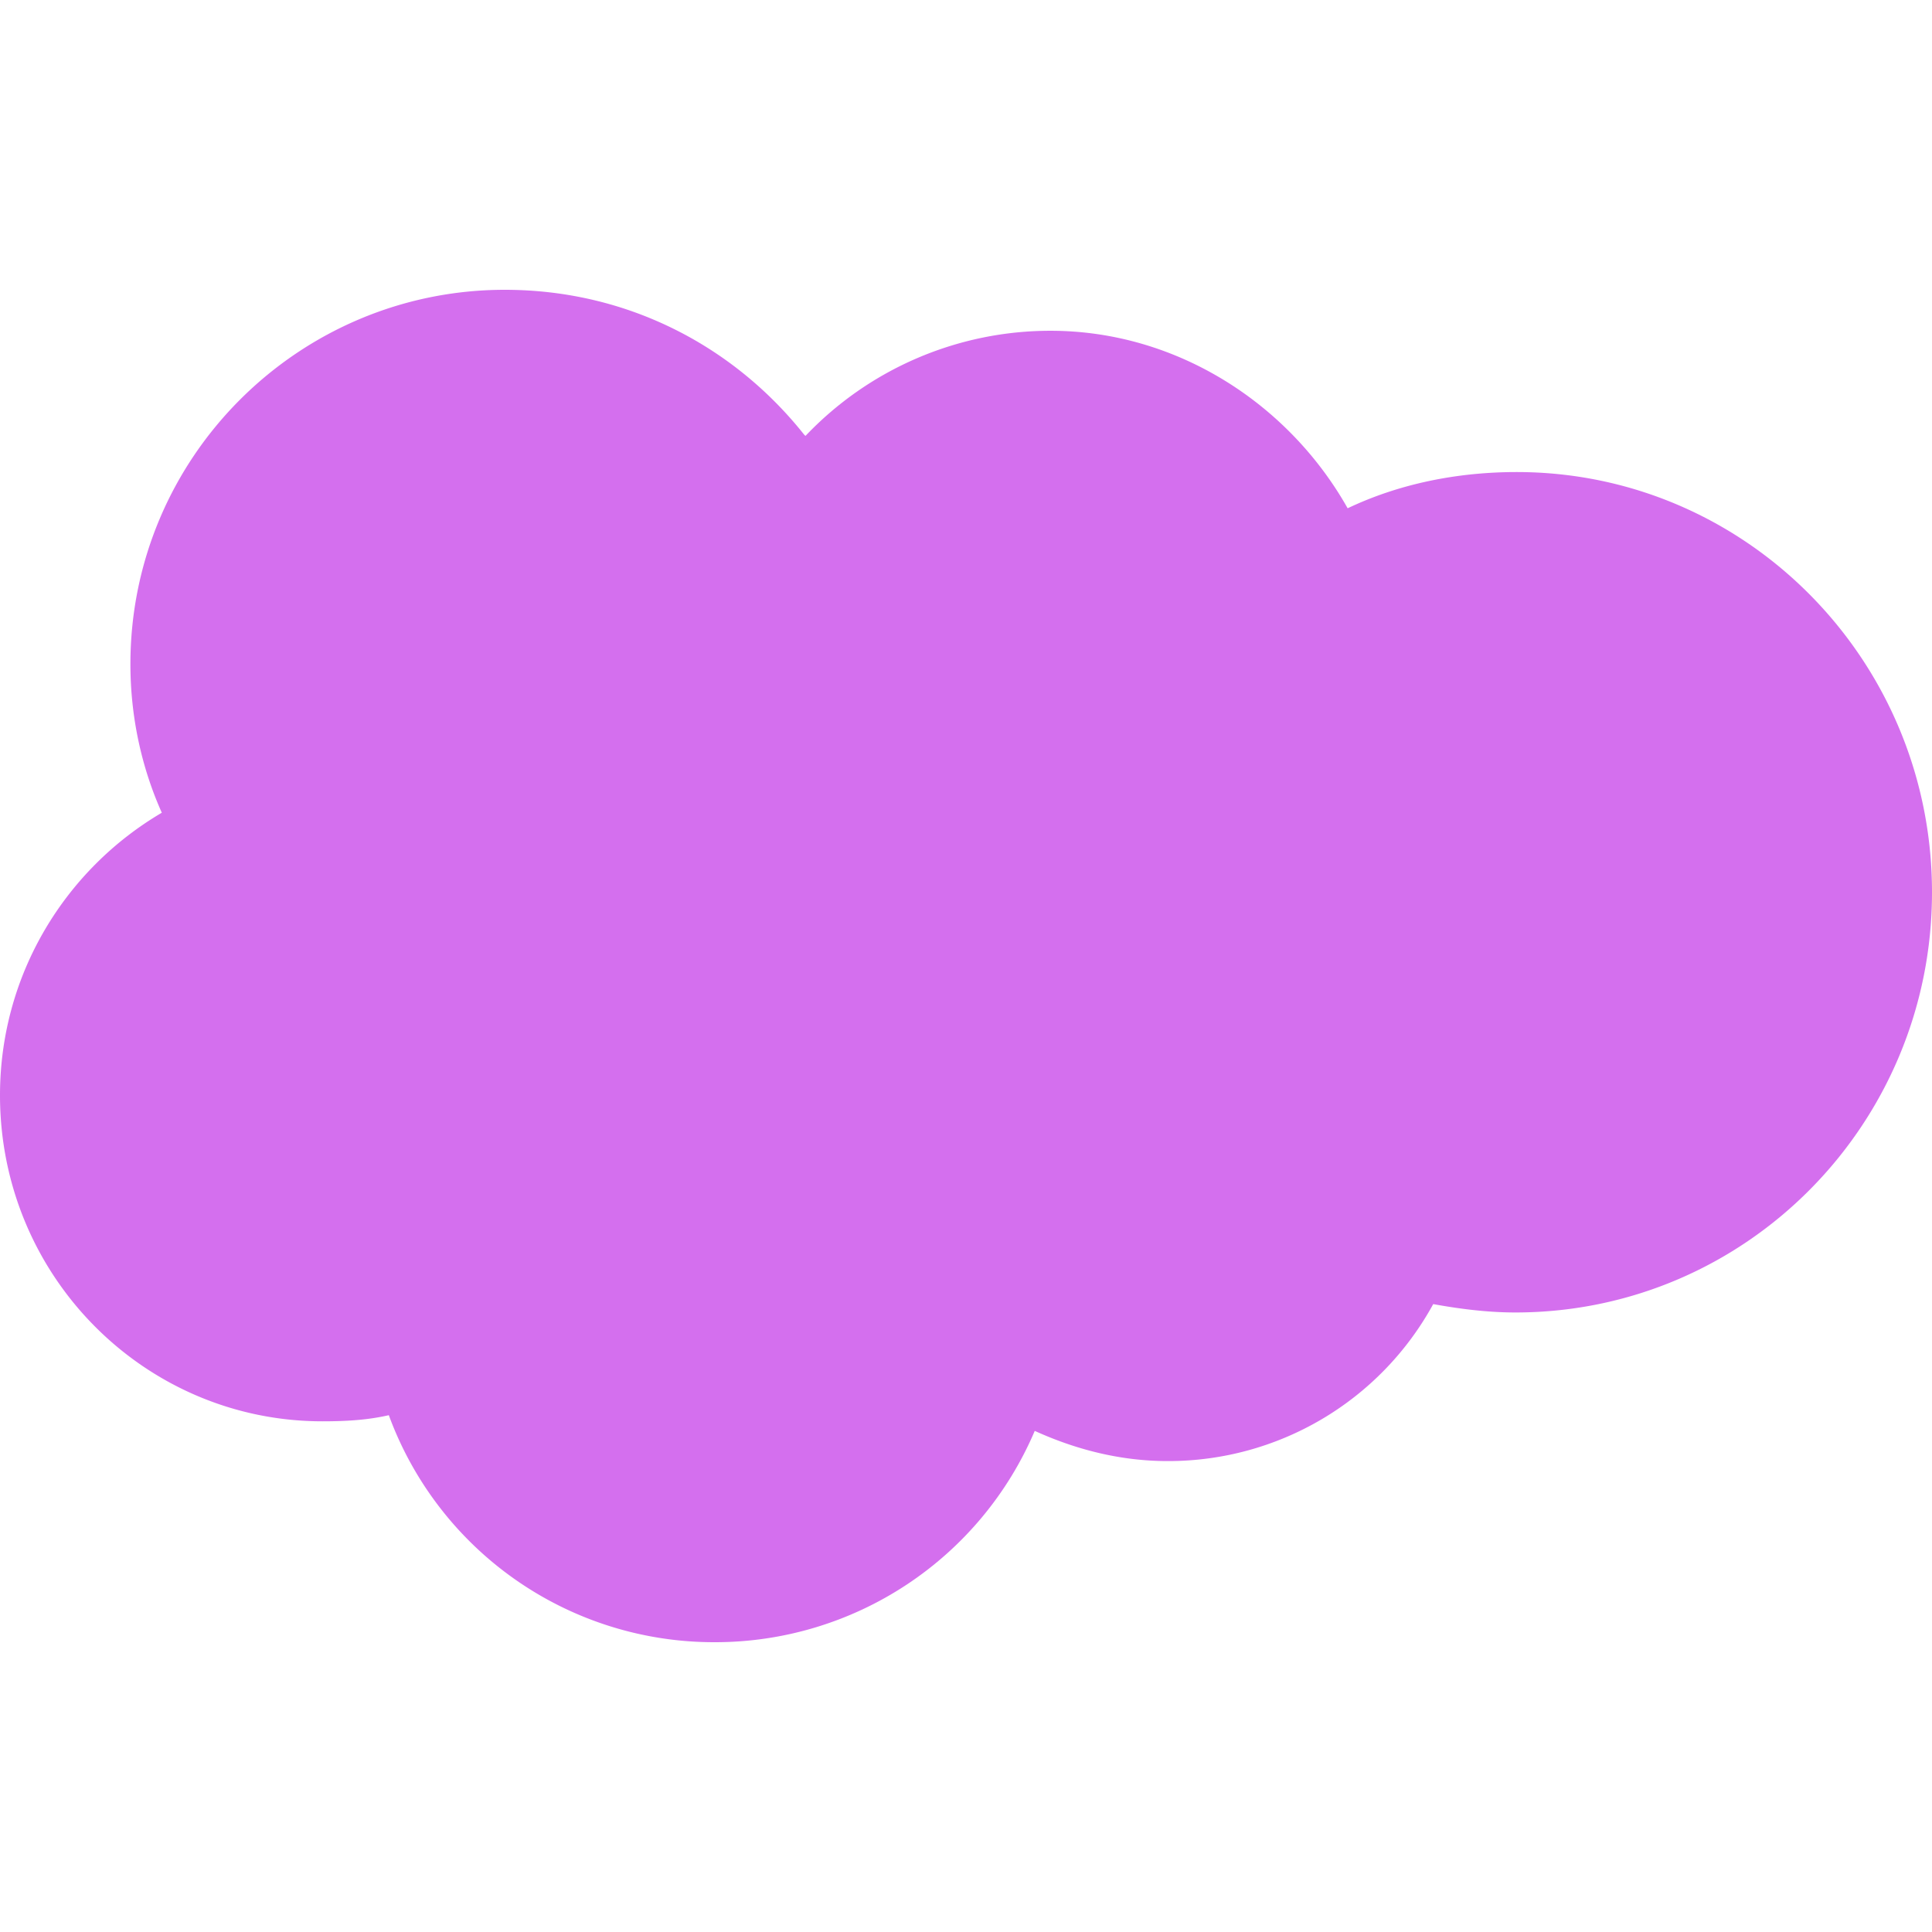 <svg role="img" width="32px" height="32px" viewBox="0 0 24 24" xmlns="http://www.w3.org/2000/svg"><title>Salesforce</title><path fill="#d46fee" d="M10.006 5.415a4.195 4.195 0 013.045-1.306c1.56 0 2.954.9 3.69 2.205.63-.3 1.35-.45 2.1-.45 2.85 0 5.159 2.34 5.159 5.22s-2.31 5.22-5.176 5.22c-.345 0-.69-.044-1.02-.104a3.75 3.75 0 01-3.3 1.95c-.6 0-1.155-.15-1.65-.375A4.314 4.314 0 018.88 20.4a4.302 4.302 0 01-4.05-2.82c-.27.062-.54.076-.825.076-2.204 0-4.005-1.8-4.005-4.05 0-1.5.811-2.805 2.01-3.51-.255-.57-.39-1.2-.39-1.846 0-2.58 2.1-4.65 4.65-4.65 1.53 0 2.85.705 3.72 1.8"/></svg>